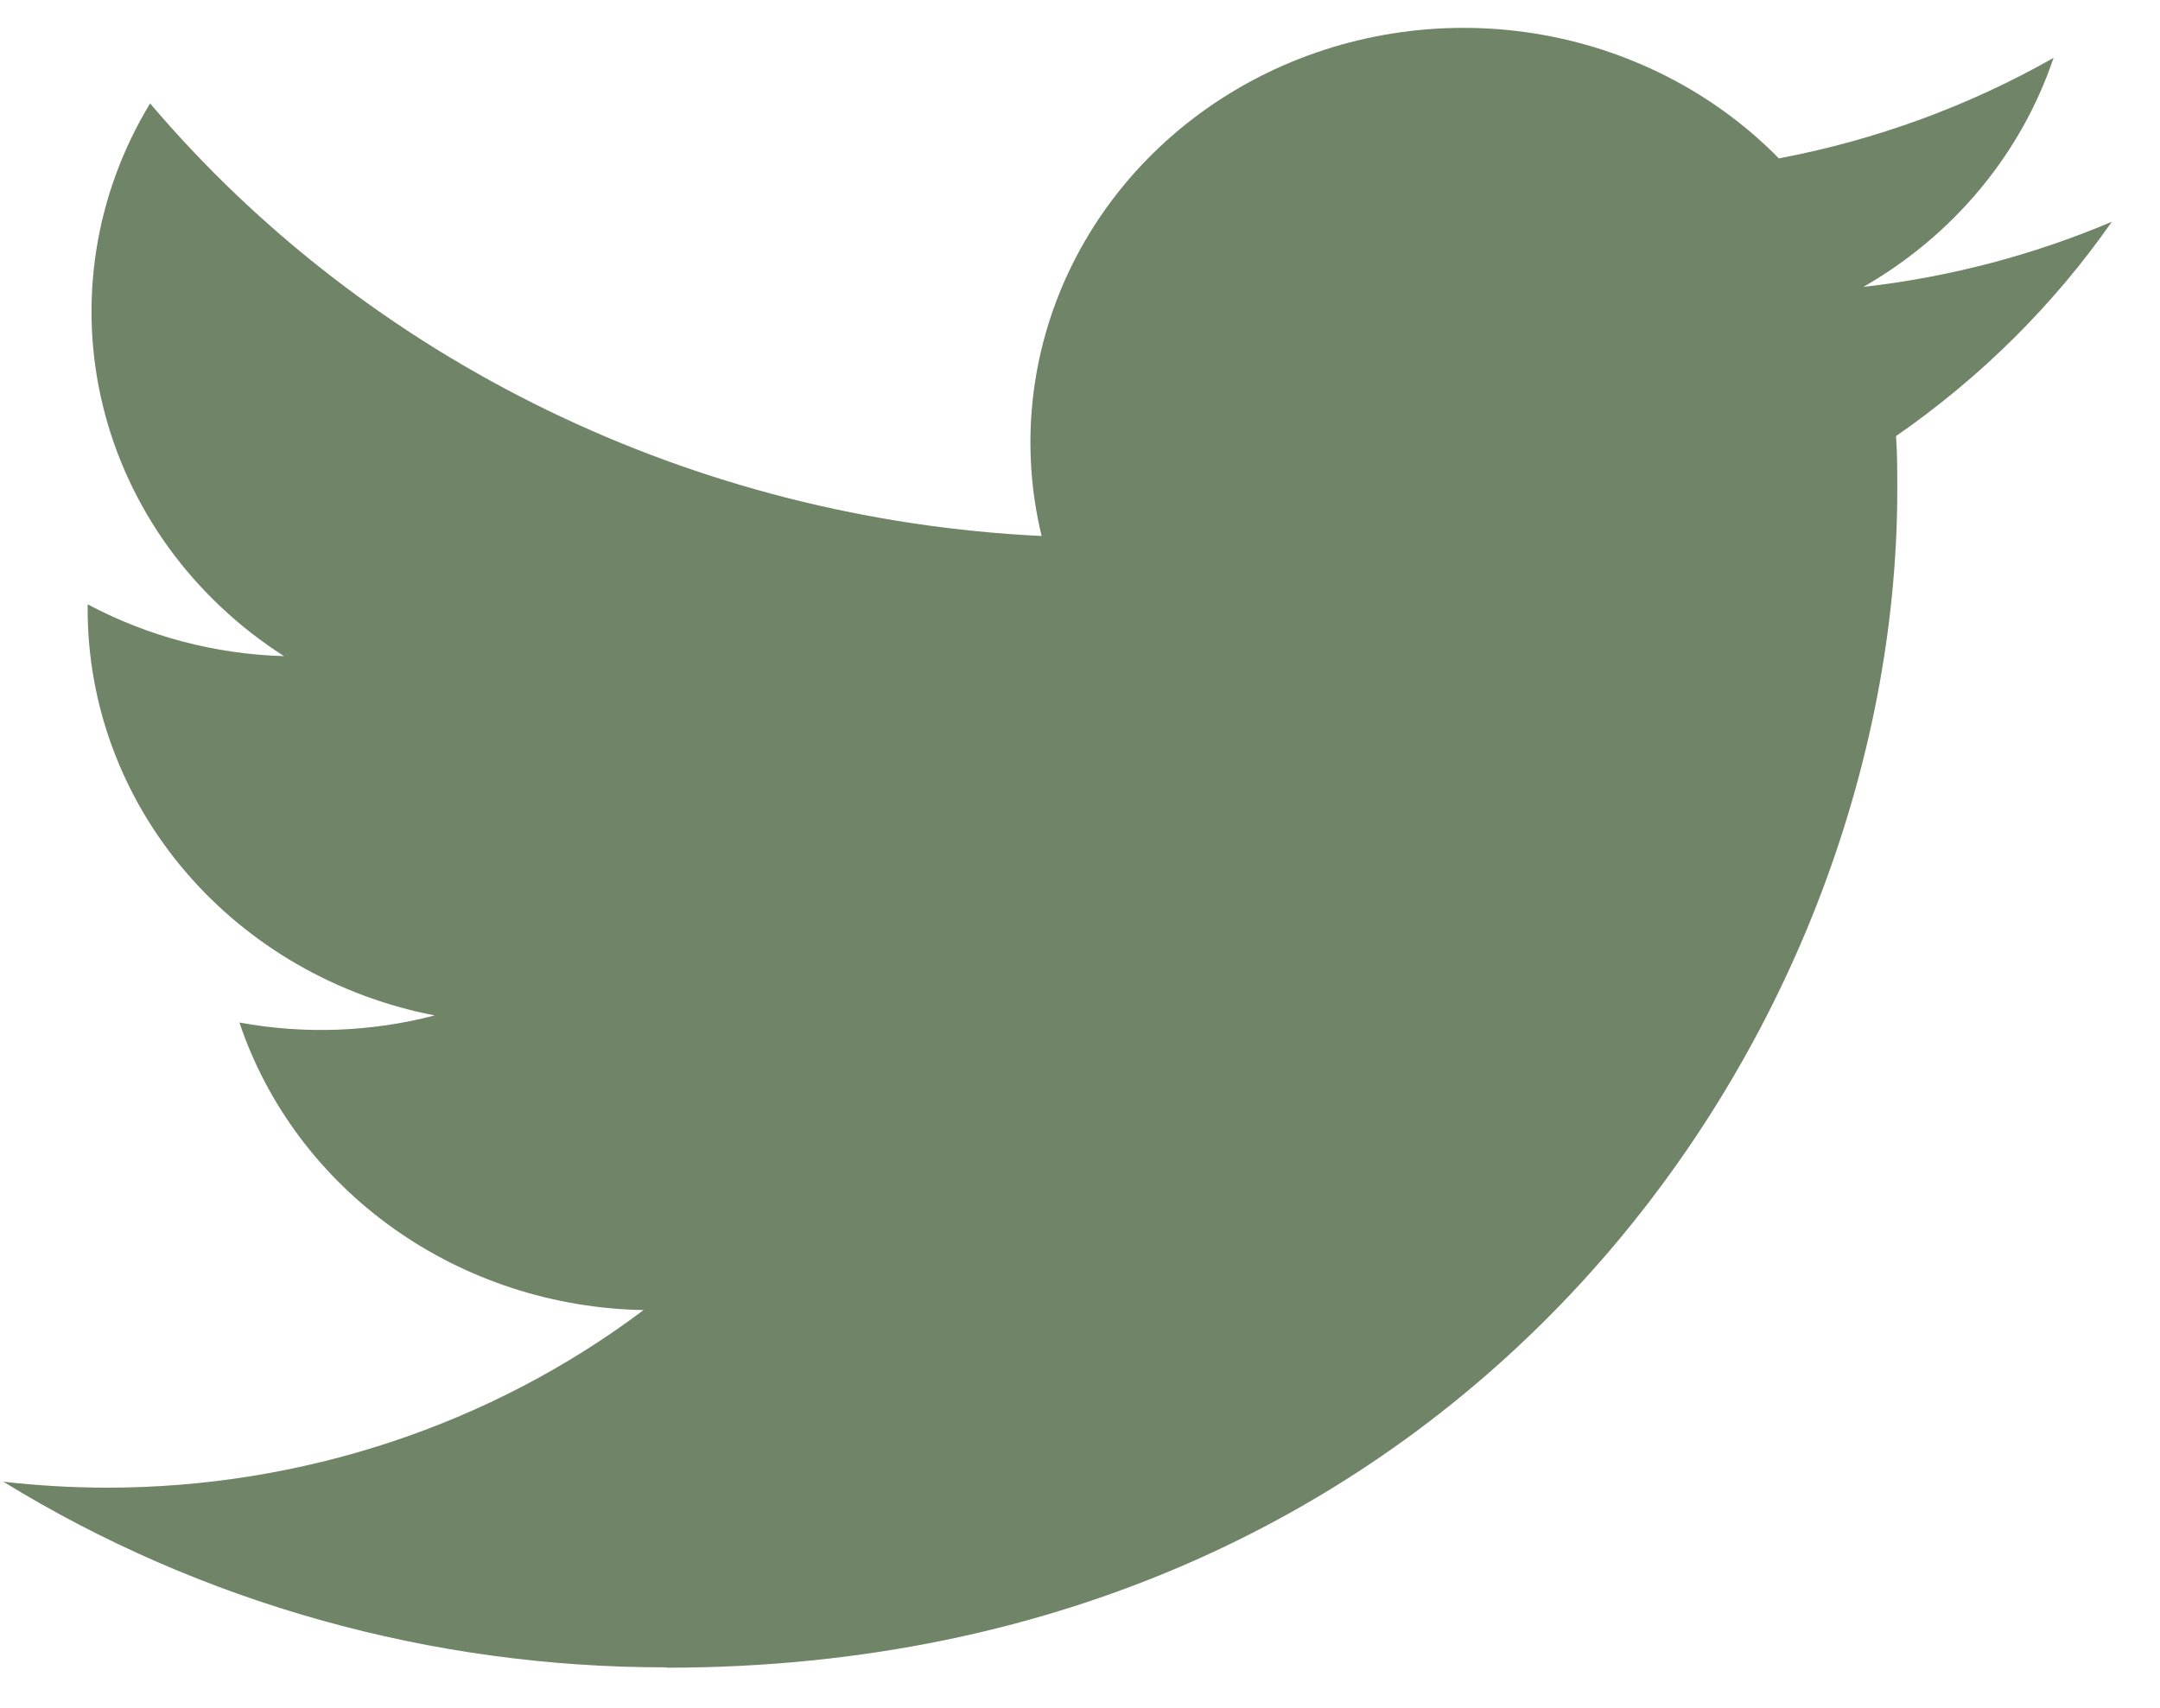 <svg width="43" height="34" viewBox="0 0 43 34" fill="none" xmlns="http://www.w3.org/2000/svg">
<path d="M13.267 33.202C29.106 33.202 37.77 20.64 37.77 9.747C37.77 9.39 37.77 9.035 37.745 8.682C39.43 7.515 40.885 6.07 42.041 4.415C40.469 5.081 38.802 5.518 37.095 5.712C38.893 4.681 40.238 3.061 40.881 1.152C39.191 2.112 37.341 2.789 35.413 3.153C34.114 1.831 32.397 0.956 30.526 0.663C28.656 0.37 26.737 0.675 25.066 1.531C23.395 2.387 22.065 3.746 21.282 5.399C20.5 7.051 20.308 8.904 20.736 10.671C17.313 10.507 13.963 9.655 10.905 8.171C7.848 6.688 5.15 4.605 2.988 2.059C1.887 3.873 1.549 6.022 2.045 8.066C2.54 10.11 3.831 11.897 5.654 13.063C4.284 13.024 2.943 12.67 1.745 12.031C1.745 12.065 1.745 12.1 1.745 12.135C1.746 14.039 2.434 15.883 3.694 17.356C4.953 18.829 6.706 19.839 8.654 20.216C7.387 20.547 6.056 20.595 4.766 20.357C5.316 21.995 6.388 23.428 7.83 24.454C9.273 25.481 11.014 26.05 12.812 26.082C9.762 28.376 5.995 29.621 2.116 29.618C1.431 29.616 0.747 29.577 0.066 29.499C4.005 31.918 8.587 33.201 13.267 33.195" fill="#708468"/>
</svg>
